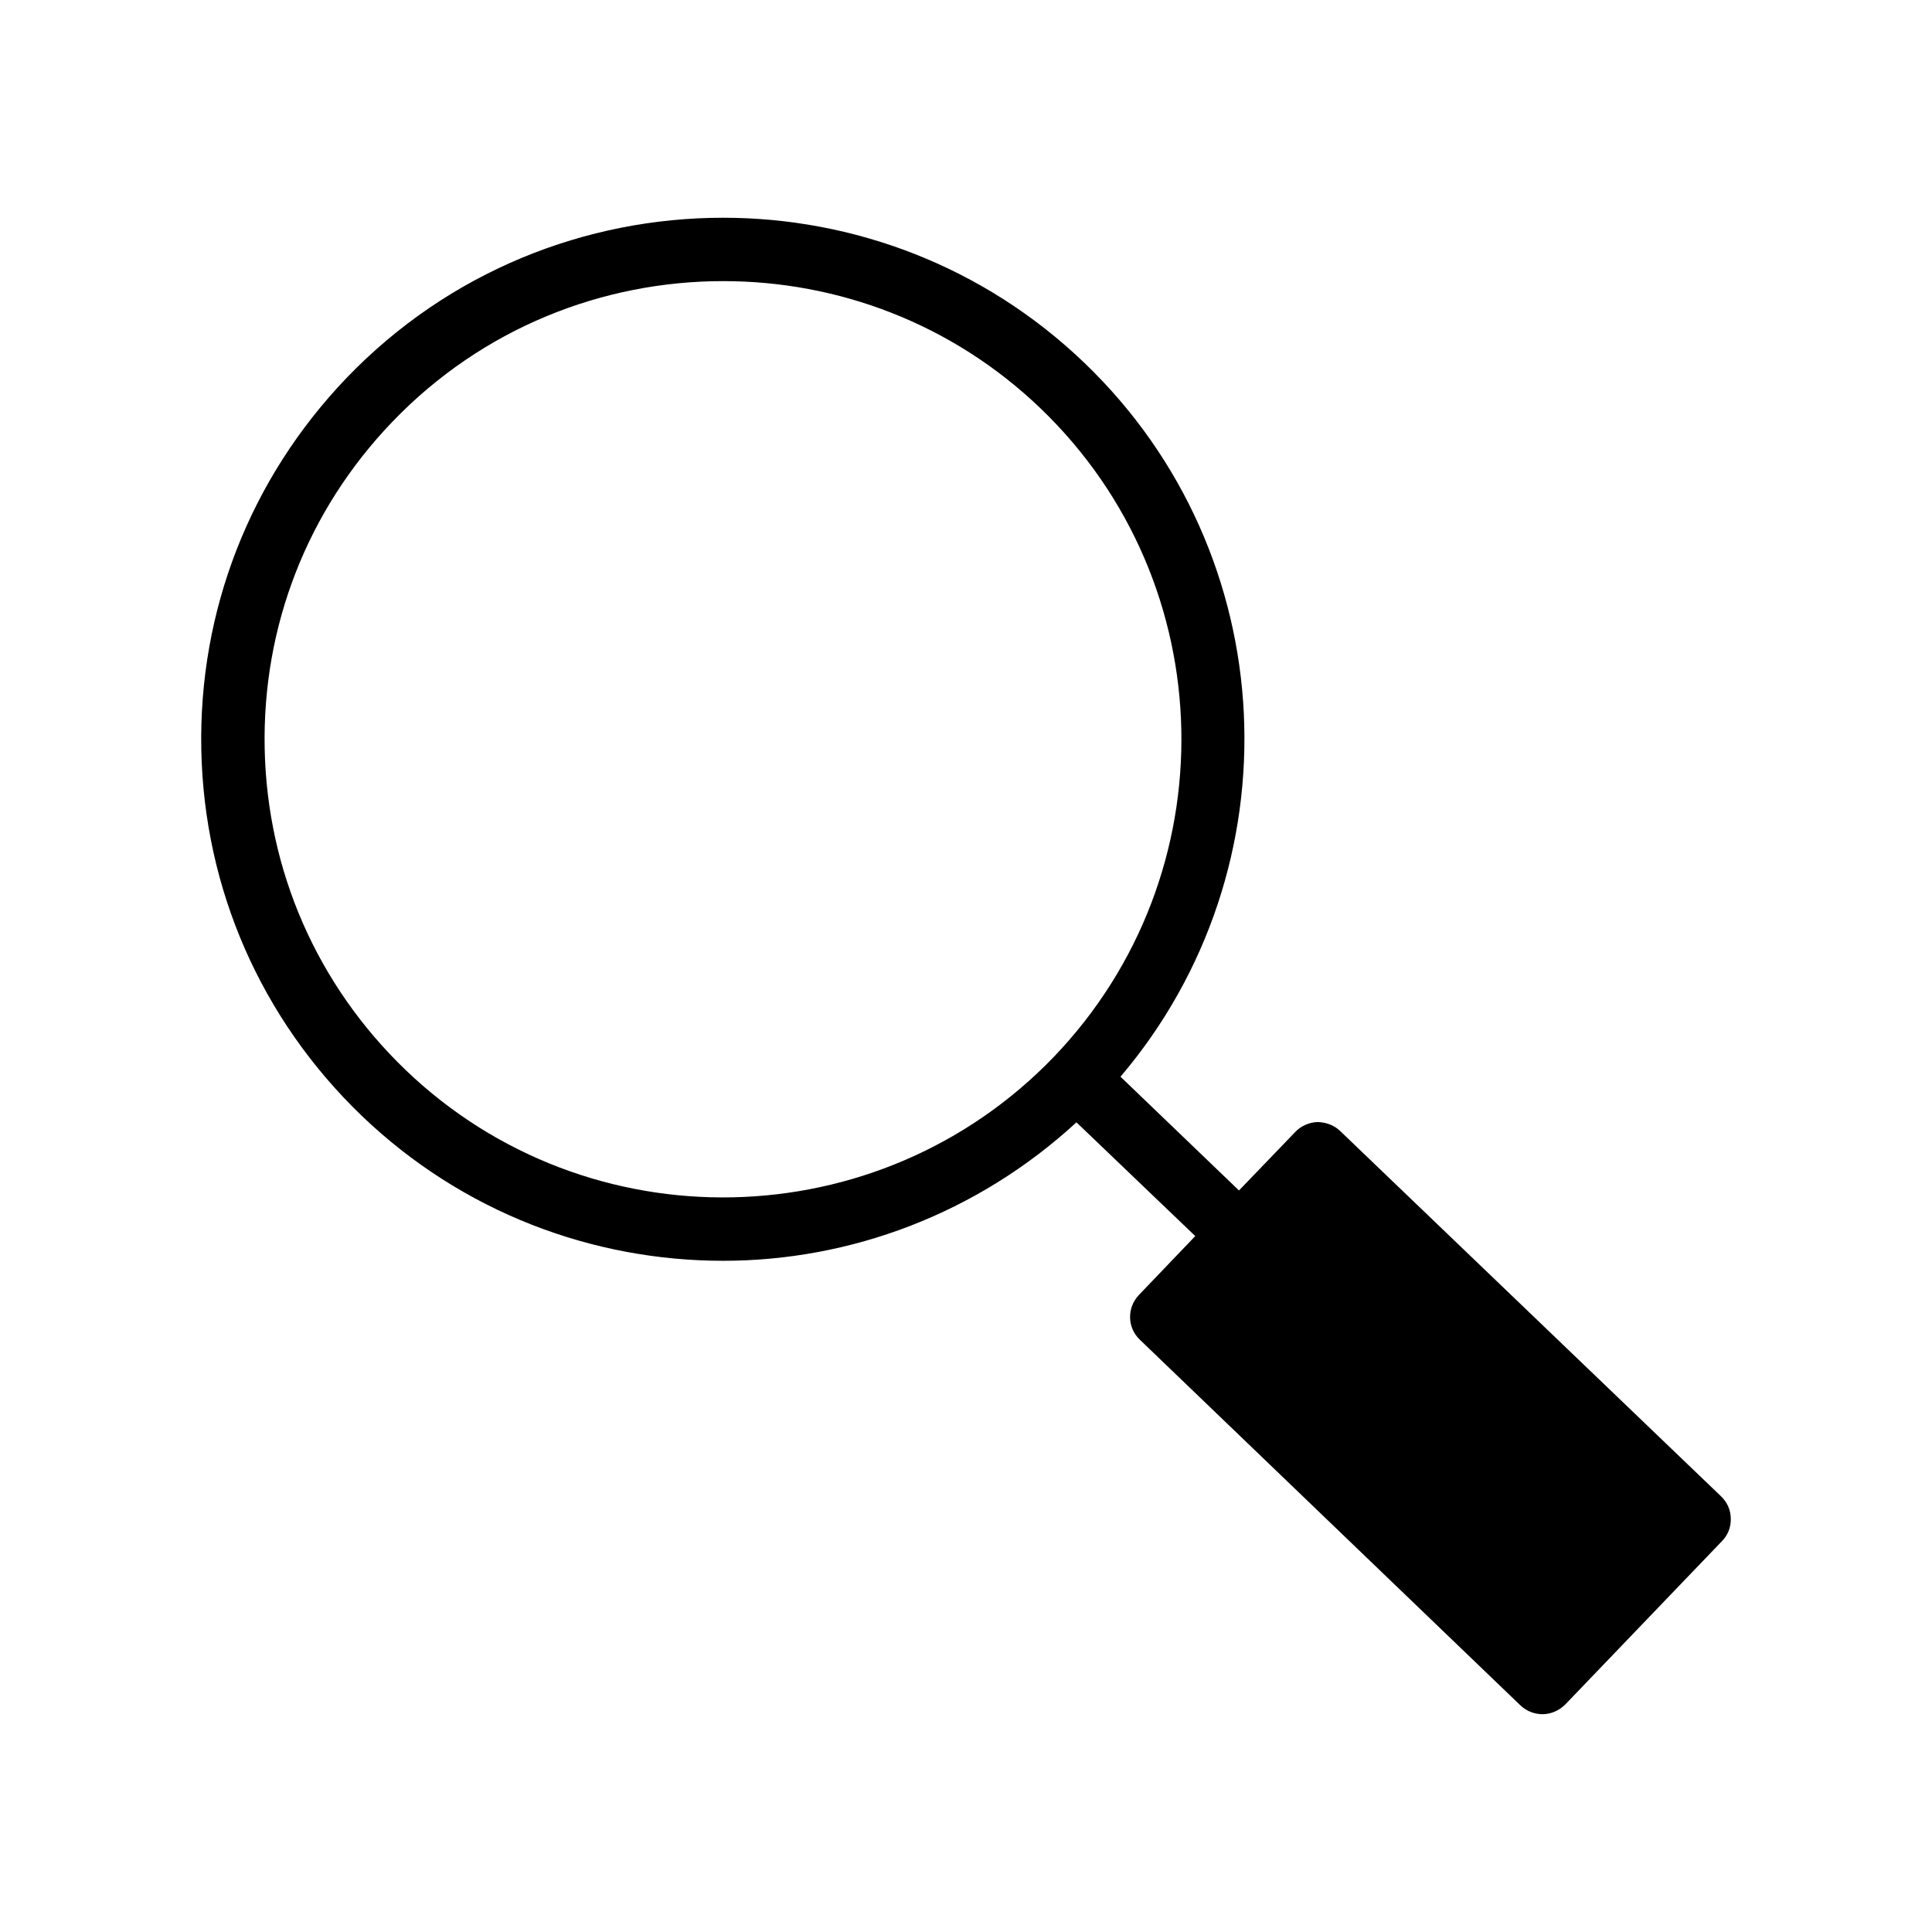 <?xml version="1.0" encoding="UTF-8"?>
<!-- Uploaded to: ICON Repo, www.svgrepo.com, Generator: ICON Repo Mixer Tools -->
<svg fill="#000000" width="800px" height="800px" version="1.1" viewBox="144 144 512 512" xmlns="http://www.w3.org/2000/svg">
 <path d="m499.13 443.7c-1.594-1.512-3.609-2.266-5.961-2.352-2.184 0.086-4.367 1.008-5.879 2.602l-14.945 15.535-31.402-30.145c46.938-55.25 43.41-138.38-9.574-189.18-26.785-25.695-61.297-38.457-95.723-38.457-36.359 0-72.633 14.191-99.754 42.402-25.609 26.703-39.297 61.715-38.543 98.664 0.758 36.863 15.871 71.289 42.488 96.898 26.785 25.695 61.297 38.457 95.809 38.457 33.672 0 67.258-12.426 93.625-36.695l31.488 30.145-14.945 15.617c-3.191 3.359-3.106 8.648 0.25 11.84l100.85 96.898c1.68 1.594 3.777 2.352 5.879 2.352 2.184 0 4.367-0.922 6.047-2.602l41.48-43.242c1.594-1.594 2.434-3.777 2.352-5.961 0-2.266-0.926-4.367-2.602-5.961zm-75.82-19.648c-46.434 48.281-123.43 49.879-171.8 3.527-23.426-22.504-36.695-52.73-37.367-85.145-0.672-32.496 11.336-63.227 33.84-86.656 23.848-24.855 55.754-37.281 87.664-37.281 30.312 0 60.625 11.168 84.137 33.754 48.363 46.438 49.871 123.44 3.523 171.8z"/>
</svg>